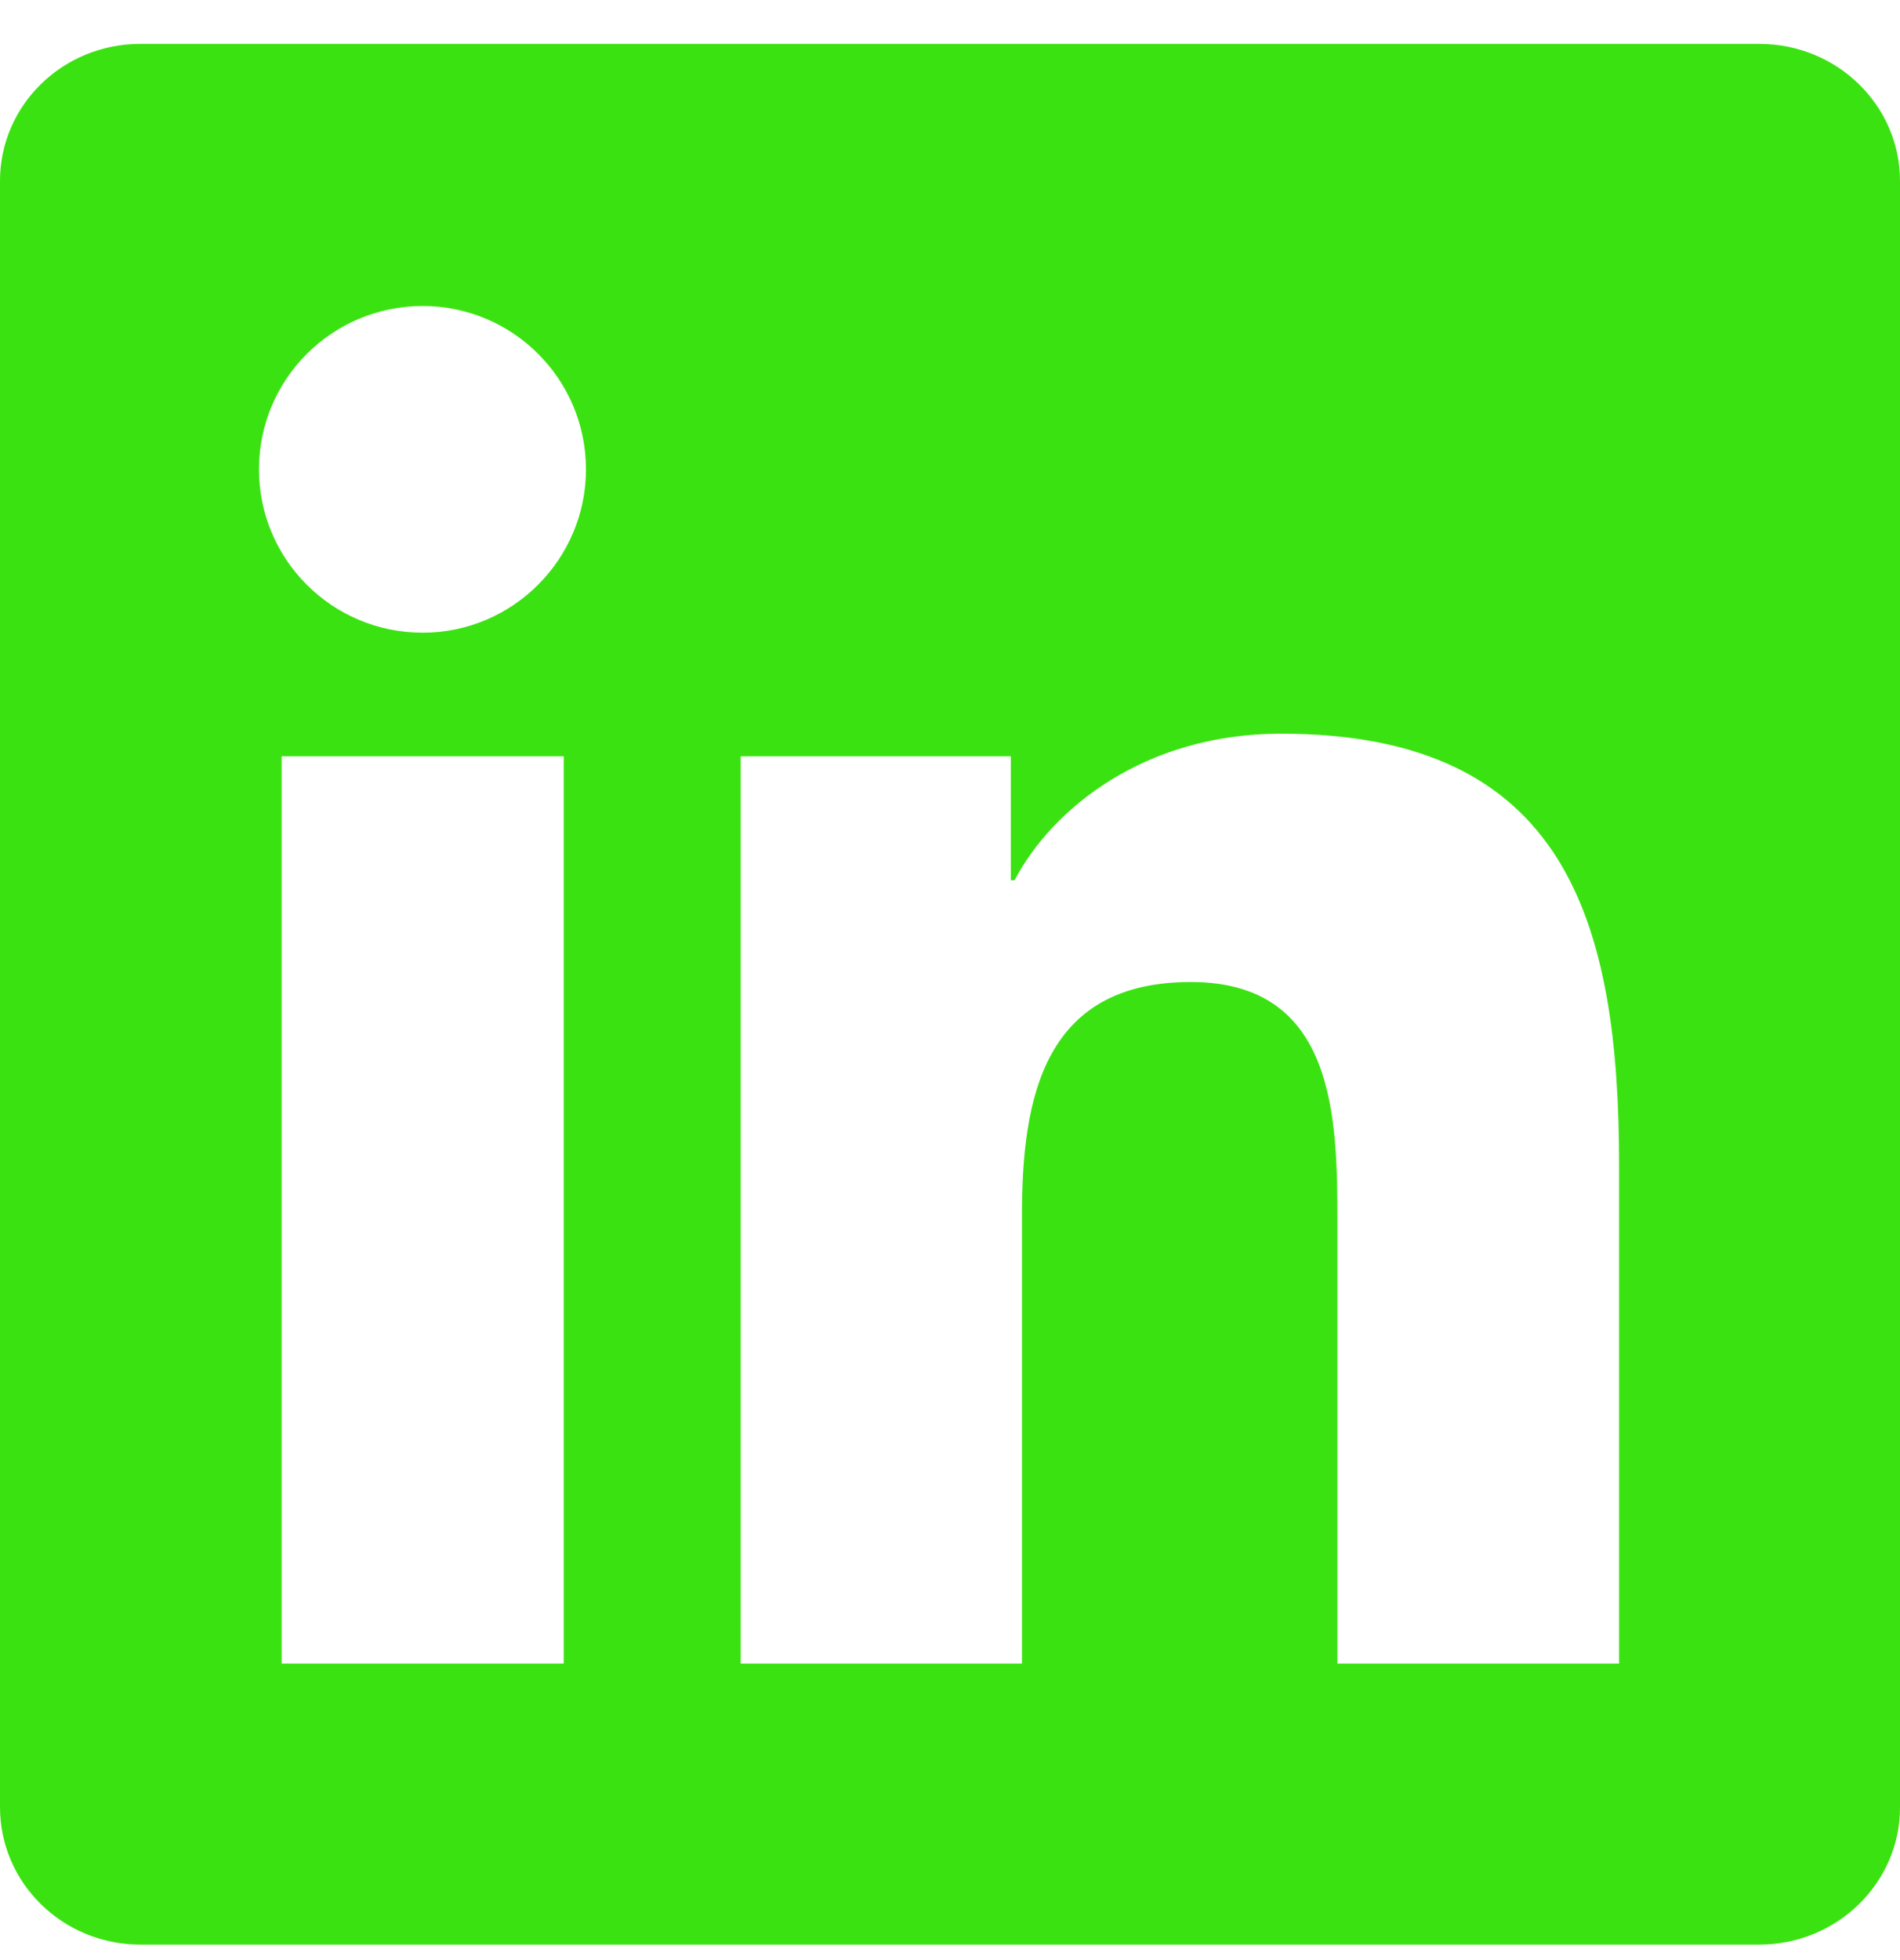 <svg width="32" height="33" viewBox="0 0 32 33" fill="none" xmlns="http://www.w3.org/2000/svg">
	<g clip-path="url(#clip0_85_61)">
		<path
			d="M29.631 0.739H2.362C1.056 0.739 0 1.771 0 3.046V30.427C0 31.702 1.056 32.739 2.362 32.739H29.631C30.938 32.739 32 31.702 32 30.433V3.046C32 1.771 30.938 0.739 29.631 0.739ZM9.494 28.008H4.744V12.733H9.494V28.008ZM7.119 10.652C5.594 10.652 4.362 9.421 4.362 7.902C4.362 6.383 5.594 5.152 7.119 5.152C8.637 5.152 9.869 6.383 9.869 7.902C9.869 9.414 8.637 10.652 7.119 10.652ZM27.269 28.008H22.525V20.583C22.525 18.814 22.494 16.533 20.056 16.533C17.587 16.533 17.212 18.464 17.212 20.458V28.008H12.475V12.733H17.025V14.82H17.087C17.719 13.62 19.269 12.352 21.575 12.352C26.381 12.352 27.269 15.514 27.269 19.627V28.008Z"
			fill="#3BE212"/>
	</g>
	<defs>
		<clipPath id="clip0_85_61">
			<rect width="32" height="32" fill="white" transform="translate(0 0.739)"/>
		</clipPath>
	</defs>
</svg>
